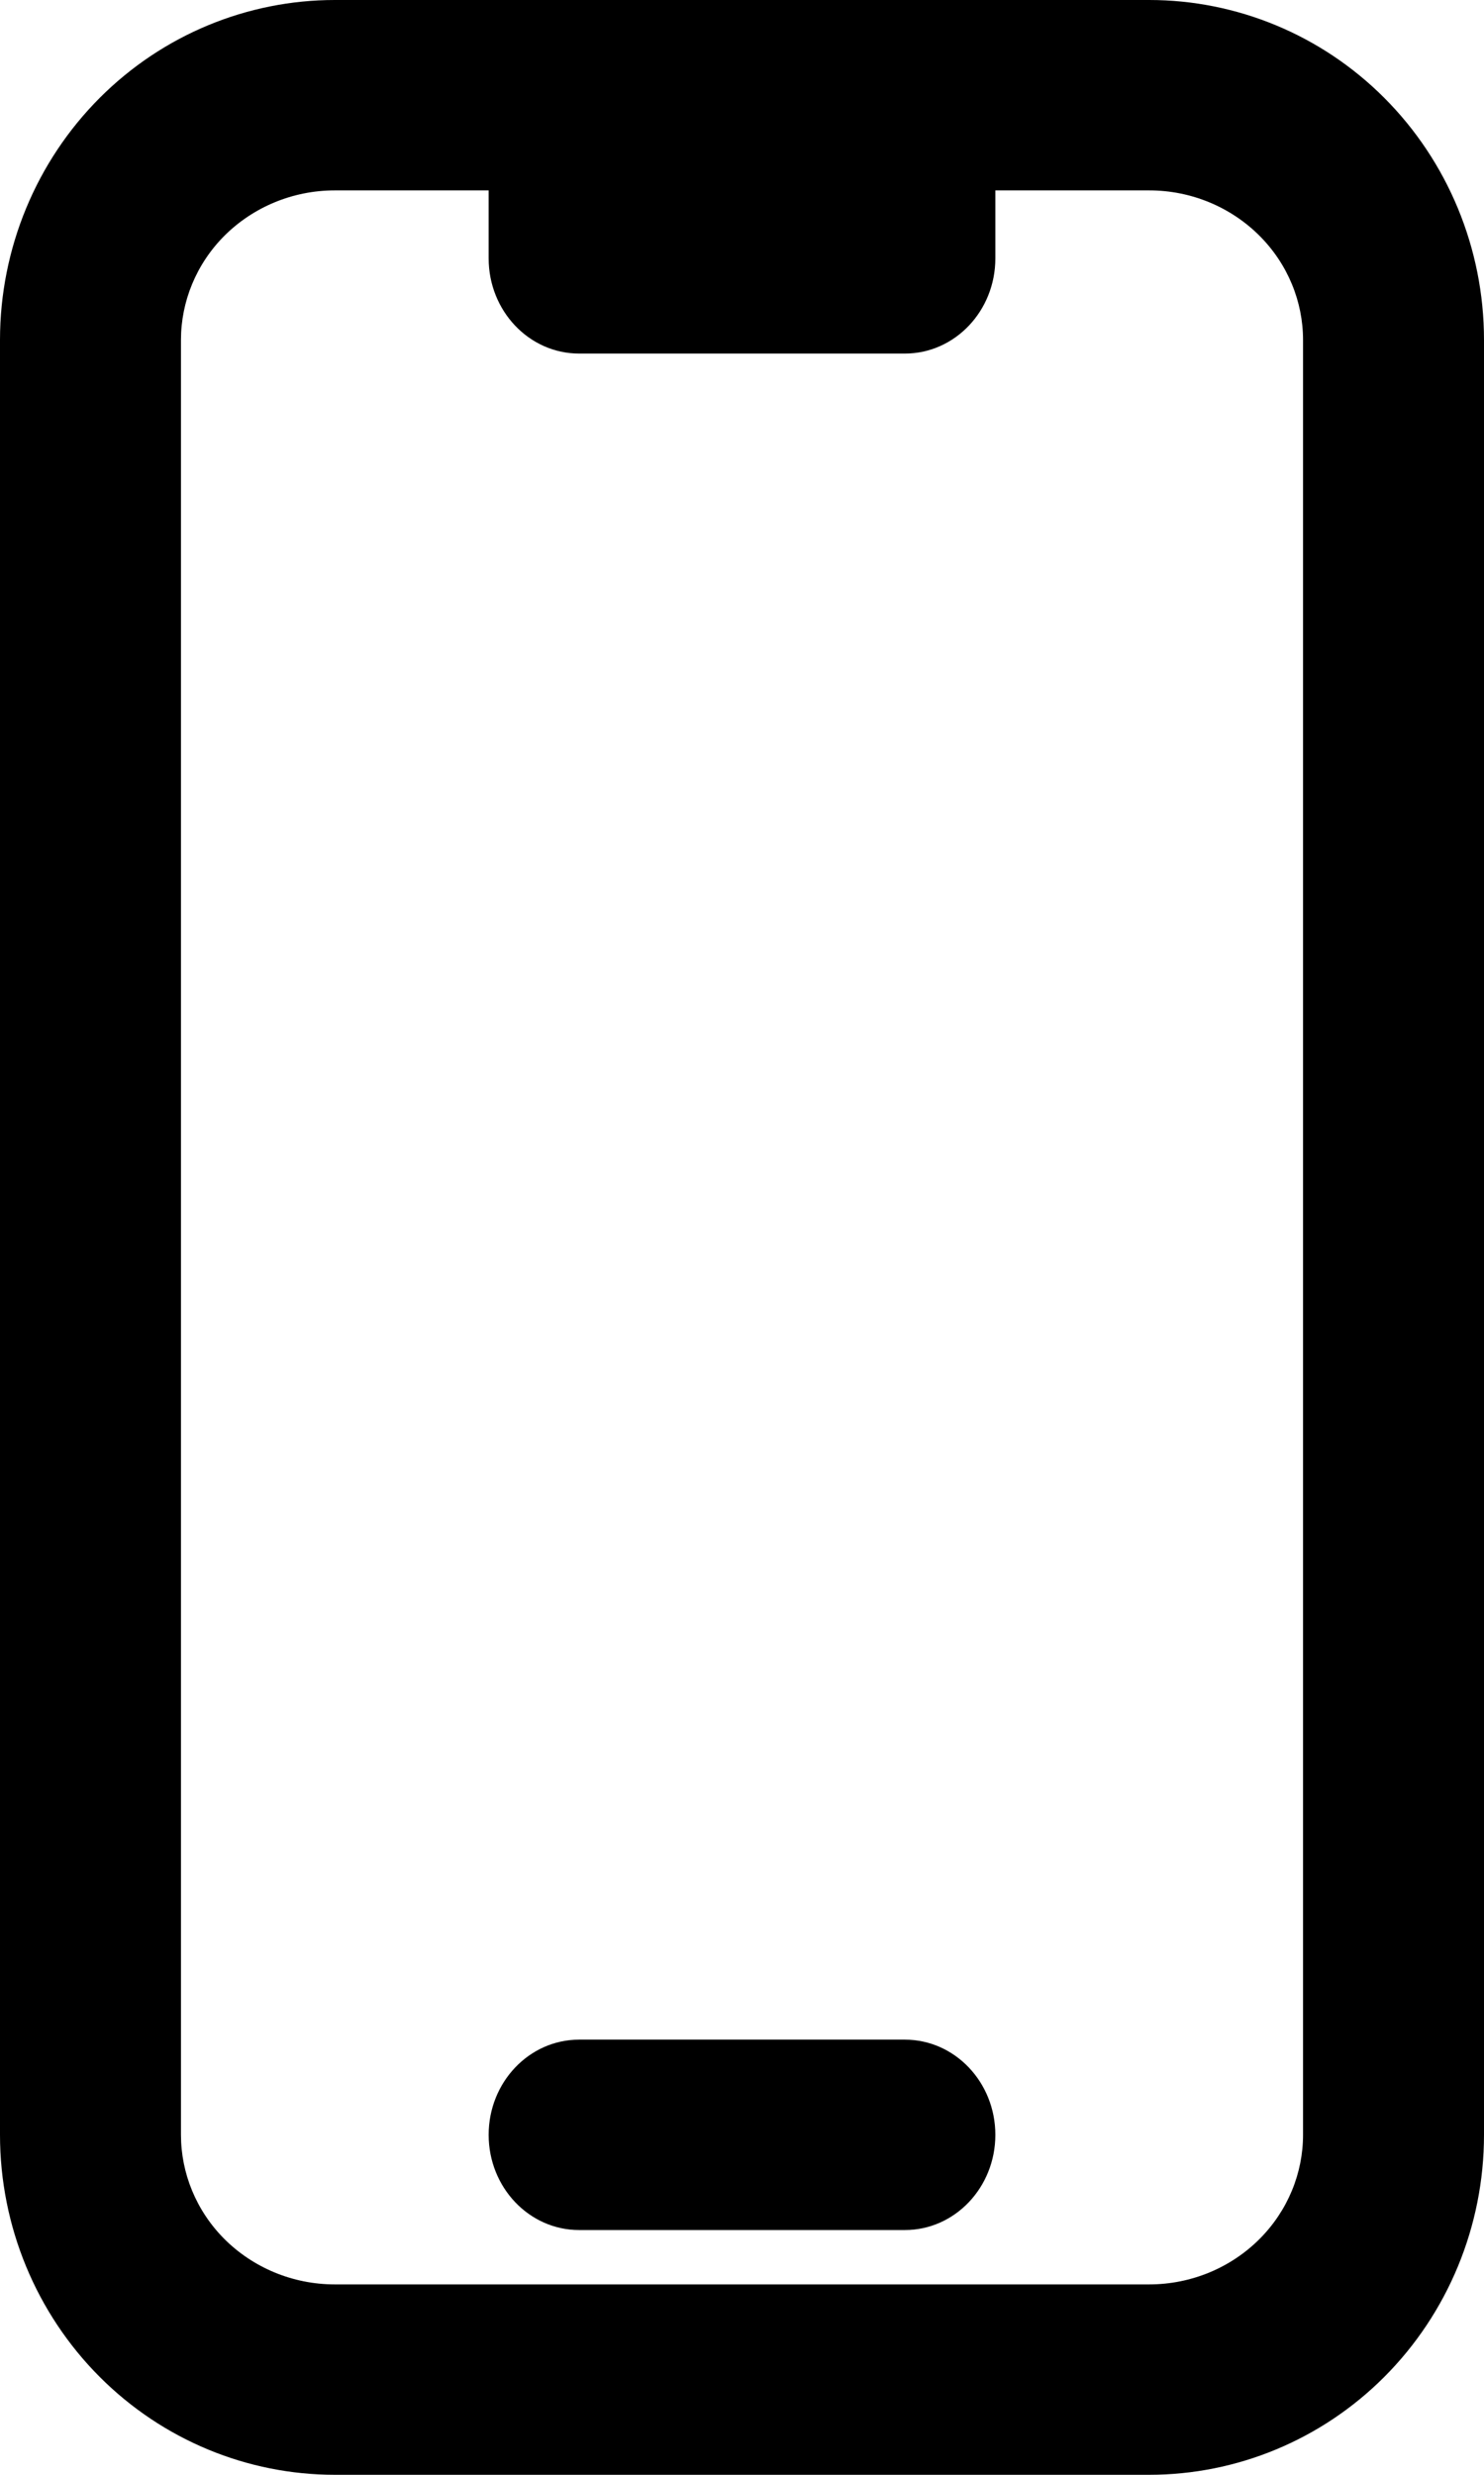 <svg width="18" height="30" viewBox="0 0 18 30" fill="none" xmlns="http://www.w3.org/2000/svg">
<path fill-rule="evenodd" clip-rule="evenodd" d="M1.209 1.187C1.974 0.421 3.001 0 4.061 0H13.939C14.999 0 16.026 0.421 16.791 1.187C17.558 1.955 18 3.009 18 4.121V25.879C18 26.991 17.558 28.045 16.791 28.813C16.026 29.579 14.999 30 13.939 30H4.061C3.001 30 1.974 29.579 1.209 28.813C0.442 28.045 0 26.991 0 25.879V4.121C0 3.009 0.442 1.955 1.209 1.187ZM4.061 2.308C3.549 2.308 3.069 2.512 2.722 2.858C2.378 3.203 2.195 3.659 2.195 4.121V25.879C2.195 26.341 2.378 26.797 2.722 27.142C3.069 27.488 3.549 27.692 4.061 27.692H13.939C14.451 27.692 14.931 27.488 15.277 27.142C15.622 26.797 15.805 26.341 15.805 25.879V4.121C15.805 3.659 15.622 3.203 15.277 2.858C14.931 2.512 14.451 2.308 13.939 2.308H12.073V3.132C12.073 3.769 11.582 4.286 10.976 4.286H7.024C6.418 4.286 5.927 3.769 5.927 3.132V2.308H4.061ZM5.927 25.879C5.927 25.242 6.418 24.725 7.024 24.725H10.976C11.582 24.725 12.073 25.242 12.073 25.879C12.073 26.516 11.582 27.033 10.976 27.033H7.024C6.418 27.033 5.927 26.516 5.927 25.879Z" fill="black"/>
</svg>
